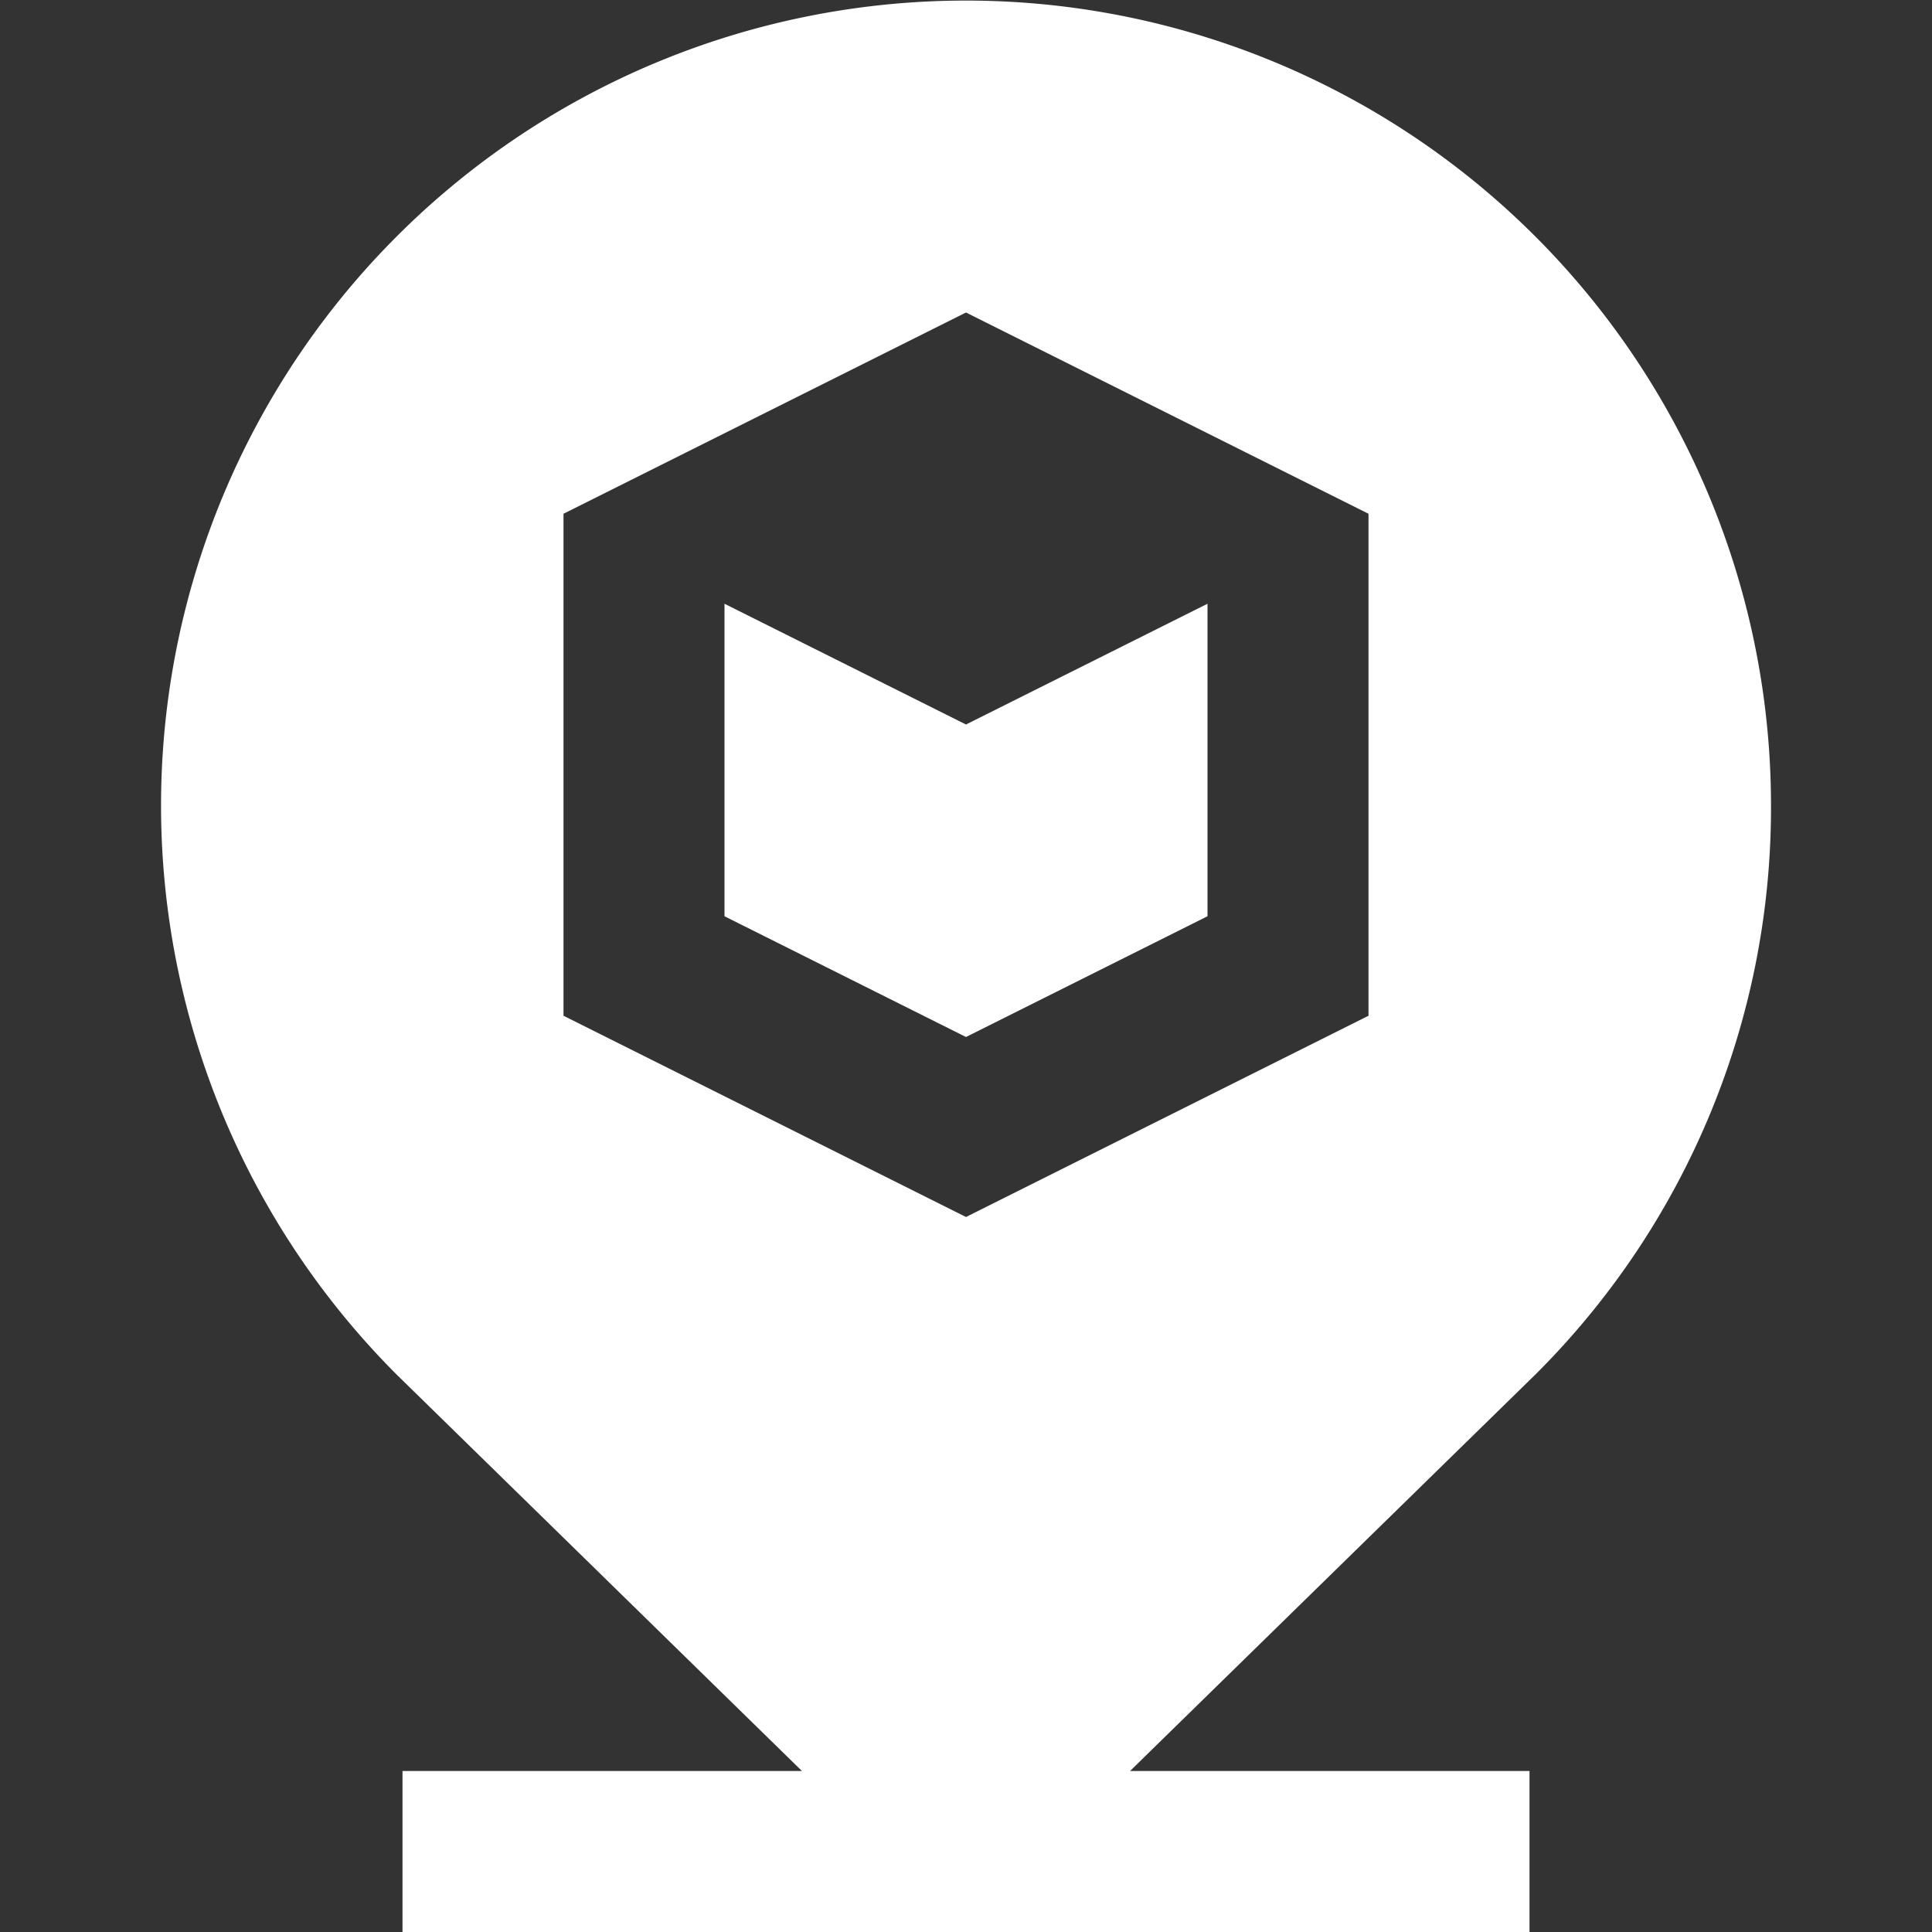 <svg id="Layer_1" height="512" viewBox="0 0 24 24" width="512" xmlns="http://www.w3.org/2000/svg" data-name="Layer 1"><rect x="0" y="0" width="24" height="24" fill="#333333" stroke="none"/><path d="m22 10.007a10 10 0 0 0 -17.071-7.071 10 10 0 0 0 .008 14.149l5.025 4.915h-4.962v2h14v-2h-4.962l5.033-4.923a9.932 9.932 0 0 0 2.929-7.07zm-5 2.611-5 2.5-5-2.5v-6.236l5-2.5 5 2.5zm-5-3.618 3-1.5v3.882l-3 1.5-3-1.5v-3.882z" fill="white"/></svg>
